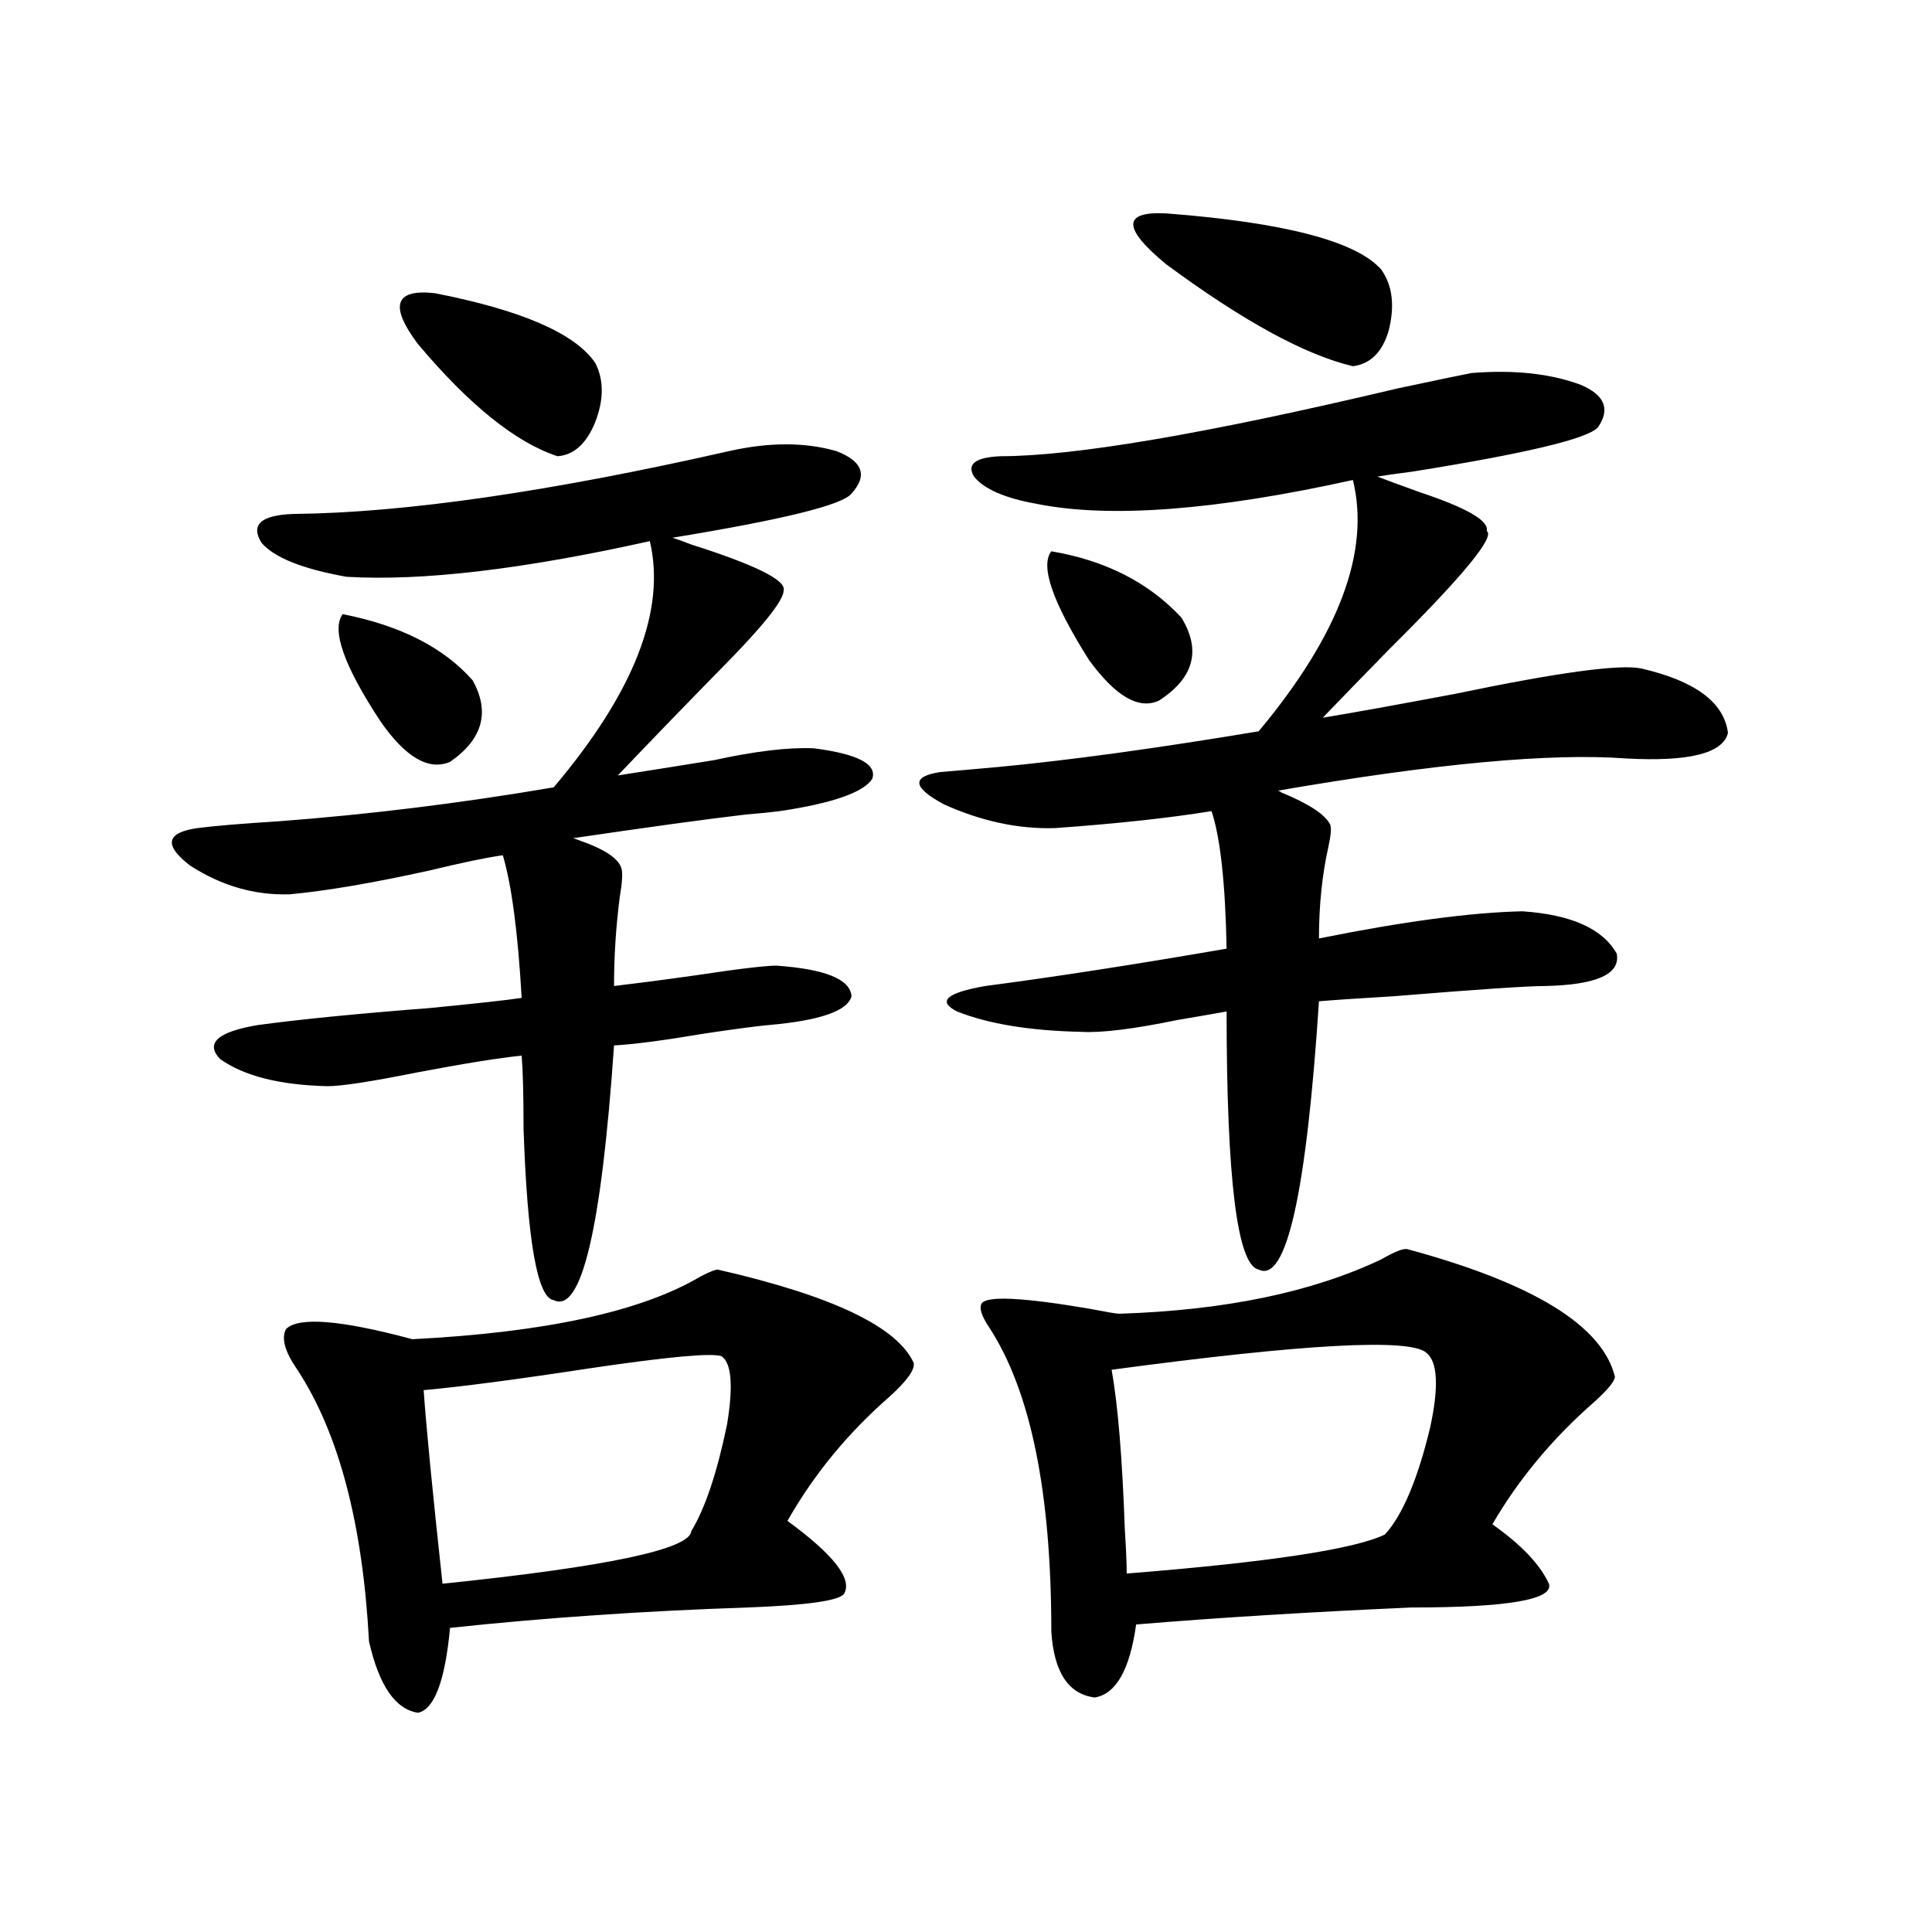 <?xml version="1.0" encoding="utf-8"?>
<!-- Generator: Adobe Illustrator 16.0.0, SVG Export Plug-In . SVG Version: 6.00 Build 0)  -->
<!DOCTYPE svg PUBLIC "-//W3C//DTD SVG 1.1//EN" "http://www.w3.org/Graphics/SVG/1.1/DTD/svg11.dtd">
<svg version="1.1" id="图层_1" xmlns="http://www.w3.org/2000/svg" xmlns:xlink="http://www.w3.org/1999/xlink" x="0px" y="0px"
	 width="1000px" height="1000px" viewBox="0 0 1000 1000" enable-background="new 0 0 1000 1000" xml:space="preserve">
<path d="M377.332,233.5c20.808-4.683,39.344-4.683,55.608,0c13.658,5.273,16.25,12.607,7.805,21.973
	c-4.558,5.864-35.456,13.486-92.681,22.852c1.951,0.591,5.198,1.758,9.756,3.516c33.17,10.547,49.1,18.457,47.804,23.73
	c0,5.273-11.066,19.048-33.17,41.309c-19.512,19.927-37.072,38.096-52.682,54.492c14.954-2.334,31.539-4.971,49.755-7.91
	c21.463-4.683,38.688-6.729,51.706-6.152c22.759,2.939,32.835,8.213,30.243,15.82c-4.558,7.031-20.487,12.607-47.804,16.699
	c-4.558,0.591-10.411,1.182-17.561,1.758c-20.167,2.349-50.09,6.455-89.754,12.305c0.641,0,1.616,0.303,2.927,0.879
	c13.658,4.697,21.128,9.668,22.438,14.941c0.641,2.349,0.32,7.334-0.976,14.941c-1.951,15.244-2.927,30.474-2.927,45.703
	c19.512-2.334,39.023-4.971,58.535-7.91c13.003-1.758,21.463-2.637,25.365-2.637c25.365,1.758,38.368,7.031,39.023,15.82
	c-1.951,7.622-16.265,12.607-42.926,14.941c-6.509,0.591-17.561,2.061-33.17,4.395c-20.822,3.516-36.432,5.576-46.828,6.152
	c-6.509,94.922-16.92,138.867-31.219,131.836c-8.46-1.167-13.658-30.762-15.609-88.77c0-17.578-0.335-30.171-0.976-37.793
	c-11.707,1.182-29.923,4.106-54.633,8.789c-23.414,4.697-38.703,7.031-45.853,7.031c-24.725-0.576-43.261-5.273-55.608-14.063
	c-7.805-8.198-1.311-14.063,19.512-17.578c21.463-2.925,51.051-5.85,88.778-8.789c24.055-2.334,39.999-4.092,47.804-5.273
	c-1.951-33.975-5.213-58.584-9.756-73.828c-8.46,1.182-21.143,3.818-38.048,7.91c-29.268,6.455-53.337,10.547-72.193,12.305
	c-18.216,0.591-35.456-4.395-51.706-14.941c-13.658-10.547-12.362-16.987,3.902-19.336c9.101-1.167,23.079-2.334,41.95-3.516
	c46.828-3.516,94.297-9.365,142.436-17.578c41.615-49.219,58.2-91.694,49.755-127.441c-65.699,14.653-118.046,20.806-157.069,18.457
	c-22.773-4.092-37.407-9.956-43.901-17.578c-5.854-9.365-0.335-14.351,16.585-14.941C209.196,265.443,284.316,254.594,377.332,233.5
	z M371.479,657.133c59.176,13.486,93.001,29.595,101.461,48.34c0.641,3.516-3.582,9.38-12.683,17.578
	c-21.463,18.76-39.023,40.142-52.682,64.16c24.055,17.578,33.811,30.186,29.268,37.793c-2.606,3.516-19.191,5.851-49.755,7.031
	c-53.337,1.758-104.723,5.273-154.143,10.547c-2.606,27.535-8.14,42.188-16.585,43.945c-11.707-1.758-20.167-14.063-25.365-36.914
	c-3.262-60.933-15.609-107.803-37.072-140.625c-6.509-9.365-8.46-16.396-5.854-21.094c6.494-6.44,28.292-4.683,65.364,5.273
	c68.932-3.516,118.687-14.351,149.265-32.52C367.241,658.314,370.168,657.133,371.479,657.133z M177.337,317.875
	c29.908,5.864,52.347,17.29,67.315,34.277c9.101,16.411,5.198,30.474-11.707,42.188c-11.066,4.697-23.094-2.334-36.097-21.094
	C177.978,344.545,171.483,326.088,177.337,317.875z M225.141,151.762c44.877,8.789,72.514,20.806,82.925,36.035
	c4.543,8.789,4.543,19.048,0,30.762c-4.558,11.138-11.066,17.002-19.512,17.578c-21.463-7.031-45.532-26.367-72.193-58.008
	C201.392,158.217,204.318,149.428,225.141,151.762z M373.43,701.957c-5.213-1.758-27.651,0.303-67.315,6.152
	c-38.383,5.864-67.315,9.668-86.827,11.426c1.296,18.76,4.543,52.158,9.756,100.195c85.196-8.789,128.122-17.866,128.777-27.246
	c7.149-11.714,13.323-30.171,18.536-55.371C379.604,717.201,378.628,705.473,373.43,701.957z M761.713,193.07
	c22.104-1.758,40.975,0.303,56.584,6.152c12.348,5.273,15.274,12.607,8.78,21.973c-5.213,5.864-37.072,13.486-95.607,22.852
	c-9.115,1.182-15.289,2.061-18.536,2.637c4.543,1.758,11.707,4.395,21.463,7.91c24.71,8.213,36.417,14.941,35.121,20.215
	c4.543,2.939-12.362,23.442-50.73,61.523c-14.313,14.653-25.7,26.367-34.146,35.156c14.299-2.334,37.072-6.44,68.291-12.305
	c53.322-11.123,85.517-15.518,96.583-13.184c27.957,6.455,42.926,17.578,44.877,33.398c-2.606,10.547-20.167,14.941-52.682,13.184
	c-39.023-2.925-99.189,2.637-180.483,16.699c0.641,0,1.296,0.303,1.951,0.879c14.299,5.864,22.759,11.426,25.365,16.699
	c0.641,1.758,0.32,5.576-0.976,11.426c-3.262,14.653-4.878,30.474-4.878,47.461c43.566-8.789,78.688-13.472,105.363-14.063
	c25.365,1.758,41.615,9.092,48.779,21.973c1.951,10.547-10.411,16.123-37.072,16.699c-9.115,0-35.121,1.758-78.047,5.273
	c-19.512,1.182-32.529,2.061-39.023,2.637c-6.509,99.619-16.92,145.898-31.219,138.867c-11.066-2.334-16.585-46.87-16.585-133.594
	c-6.509,1.182-14.969,2.637-25.365,4.395c-22.773,4.697-39.358,6.743-49.755,6.152c-26.676-0.576-48.139-4.092-64.389-10.547
	c-10.411-5.273-5.533-9.668,14.634-13.184c35.762-4.683,77.392-11.123,124.875-19.336c-0.655-33.975-3.262-57.705-7.805-71.191
	c-21.463,3.516-48.459,6.455-80.974,8.789c-18.871,0.591-38.048-3.516-57.56-12.305c-16.265-8.789-16.92-14.351-1.951-16.699
	c7.149-0.576,17.226-1.455,30.243-2.637c37.072-3.516,81.949-9.668,134.631-18.457c41.615-49.795,57.88-93.164,48.779-130.078
	c-71.553,15.82-126.186,19.927-163.898,12.305c-16.265-2.925-26.996-7.607-32.194-14.063c-3.902-6.44,0.641-9.956,13.658-10.547
	c38.368,0,106.979-11.714,205.849-35.156C745.769,196.298,758.451,193.661,761.713,193.07z M728.543,646.586
	c65.029,17.578,100.806,39.551,107.314,65.918c0,2.349-3.582,6.743-10.731,13.184c-21.463,18.76-39.023,39.854-52.682,63.281
	c14.954,10.547,24.71,20.806,29.268,30.762c2.592,8.199-21.143,12.305-71.218,12.305c-52.682,2.335-100.165,5.273-142.436,8.789
	c-3.262,23.429-10.411,36.035-21.463,37.793c-13.658-1.758-21.143-13.184-22.438-34.277c0-72.07-10.731-124.502-32.194-157.324
	c-3.902-5.85-5.213-9.956-3.902-12.305c2.592-4.092,21.128-3.213,55.608,2.637c9.101,1.758,14.299,2.637,15.609,2.637
	c54.633-1.758,99.83-11.123,135.606-28.125C722.034,647.768,726.592,646.01,728.543,646.586z M544.157,285.355
	c27.957,4.697,50.396,16.123,67.315,34.277c10.396,17.002,6.494,31.353-11.707,43.066c-10.411,4.697-22.438-2.334-36.097-21.094
	C544.798,311.723,538.304,292.978,544.157,285.355z M738.299,700.199c-8.46-7.607-62.772-4.683-162.923,8.789
	c3.247,18.169,5.519,45.703,6.829,82.617c0.641,9.971,0.976,17.578,0.976,22.852c73.489-5.85,118.046-12.593,133.655-20.215
	c9.101-9.956,16.905-28.413,23.414-55.371C744.793,717.777,744.152,704.896,738.299,700.199z M603.668,110.453
	c61.127,4.697,98.199,14.365,111.217,29.004c5.854,8.213,7.149,18.76,3.902,31.641c-3.262,11.138-9.436,17.29-18.536,18.457
	c-24.725-5.85-56.919-23.428-96.583-52.734C580.895,118.075,580.895,109.286,603.668,110.453z"/>
</svg>

